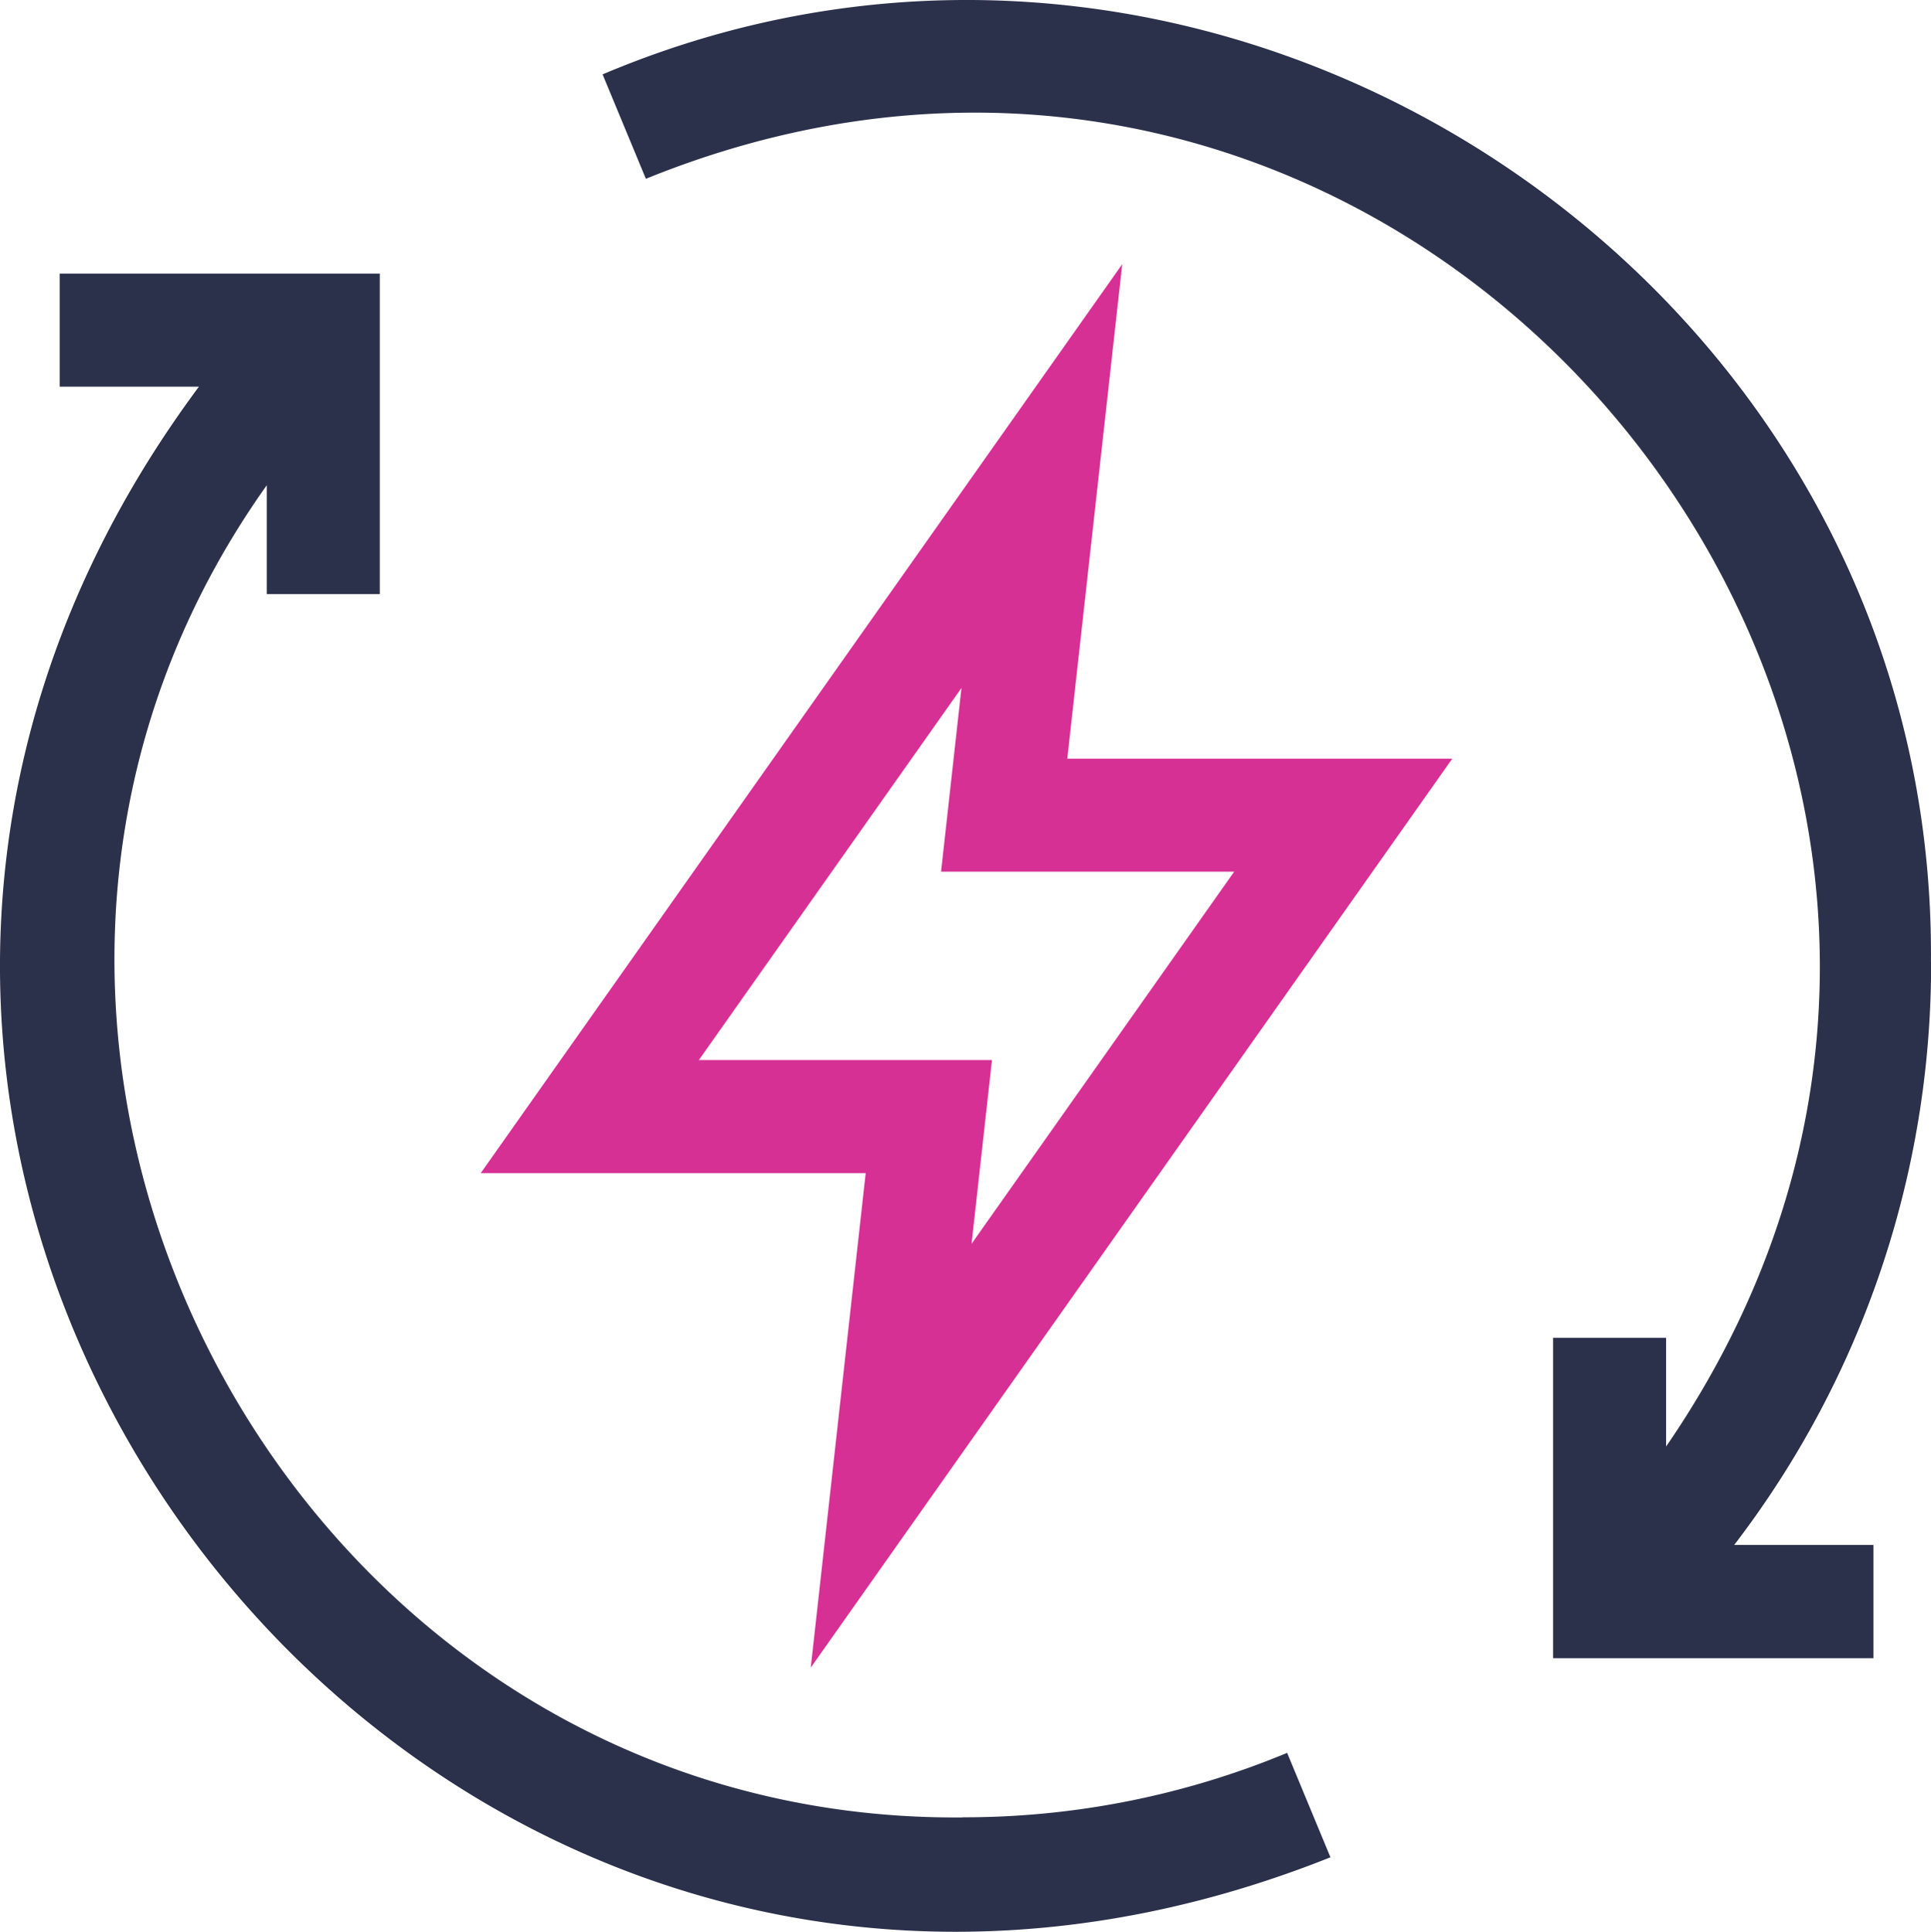 <svg xmlns="http://www.w3.org/2000/svg" width="60.877" height="60.898" viewBox="0 0 60.877 60.898">
  <g id="renewable-energy" transform="translate(-0.09 0)">
    <path id="Path_1036" data-name="Path 1036" d="M147.92,70.112,127.695,98.765h12.137L138.1,114.352,158.325,85.7H146.188Zm3.529,19.151-8.279,11.729.643-5.791h-9.241l8.279-11.729-.643,5.791Z" transform="translate(-112.45 -61.785)" fill="#d73094"/>
    <path id="Path_1037" data-name="Path 1037" d="M201.921,30.329c.189-21.384-22.209-36.315-41.878-27.984l1.365,3.291c24.666-10.006,47.2,18.076,32.164,39.963V42.171h-3.563v10.1h10.1V48.7h-4.39a30.057,30.057,0,0,0,6.207-18.374Z" transform="translate(-140.956 0)" fill="#2b304b"/>
    <path id="Path_1038" data-name="Path 1038" d="M30.442,121.312C9.084,121.5-3.841,96.661,8.5,79.318v3.429h3.563v-10.1H1.972v3.563h4.39c-18.453,24.808,6.931,57.836,35.672,46.358l-1.365-3.291a26.562,26.562,0,0,1-10.227,2.031Z" transform="translate(0 -64.022)" fill="#2b304b"/>
  </g>
</svg>
